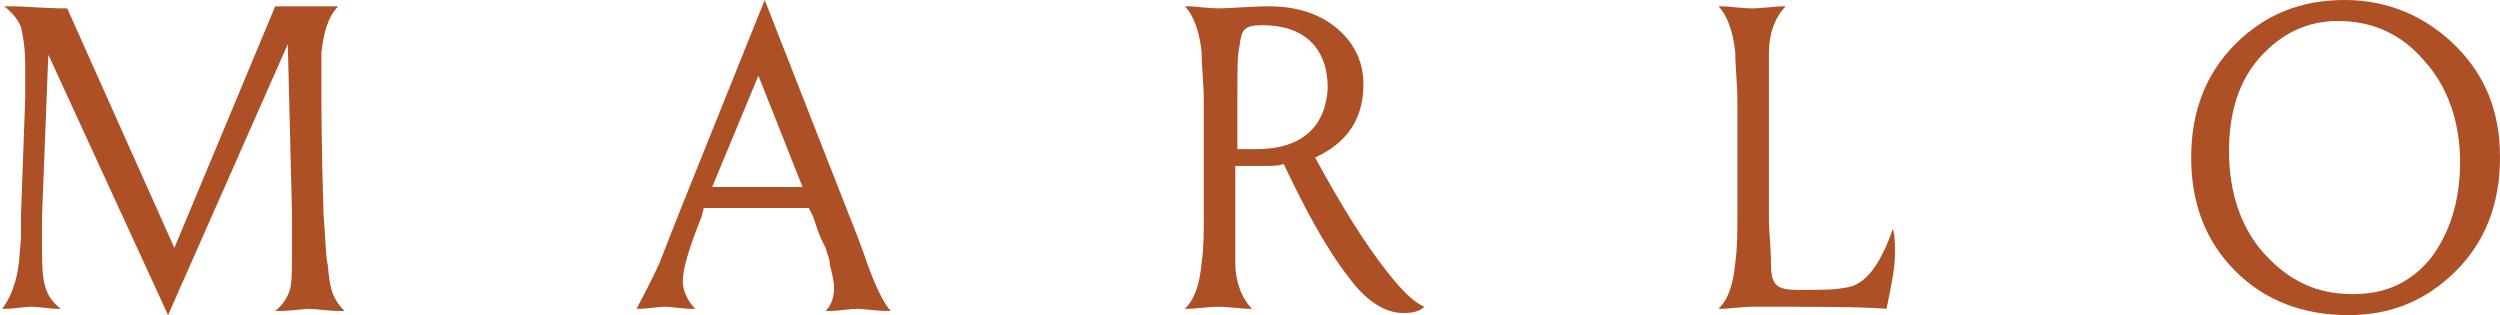 <?xml version="1.0" encoding="utf-8"?>
<!-- Generator: Adobe Illustrator 27.0.1, SVG Export Plug-In . SVG Version: 6.00 Build 0)  -->
<svg version="1.1" id="Layer_1" xmlns="http://www.w3.org/2000/svg" xmlns:xlink="http://www.w3.org/1999/xlink" x="0px" y="0px"
	 viewBox="0 0 119 15" style="enable-background:new 0 0 119 15;" xml:space="preserve">
<style type="text/css">
	.st0{fill:#AD5026;}
</style>
<g>
	<path class="st0" d="M15.4,10.2c-0.1-3.3-0.1-5.3-0.1-5.7V4.2c0-0.5,0-1,0-1.7c0.1-0.9,0.3-1.7,0.8-2.2h-0.2c-0.2,0-0.6,0-1.2,0
		c-0.6,0-1.1,0-1.6,0L8.3,11.8L3.2,0.4c-1,0-2.1-0.1-2.6-0.1H0.2C0.6,0.6,0.9,1,1,1.3c0.1,0.4,0.2,1,0.2,1.8c0,0.8,0,1.3,0,1.6
		l-0.2,5.5c0,0.2,0,0.5,0,1.1l-0.1,1.2c-0.1,0.9-0.4,1.7-0.8,2.2h0.2c0.3,0,0.9-0.1,1.2-0.1c0.3,0,0.9,0.1,1.2,0.1h0.2
		C2.1,14.1,2,13.4,2,11.9c0-0.4,0-1,0-1.6l0.3-7.7L8,15l5.7-12.9l0.2,8.1c0,0.3,0,0.9,0,1.7c0,0.9,0,1.5-0.1,1.9
		c-0.1,0.3-0.3,0.7-0.7,1h0.3c0.4,0,1.1-0.1,1.3-0.1c0.3,0,0.9,0.1,1.4,0.1h0.3c-0.6-0.6-0.7-1.1-0.8-2.2
		C15.5,12.2,15.5,11.4,15.4,10.2z"/>
</g>
<g>
	<path class="st0" d="M40.4,10.2L36.4,0l-4.1,10.2c-0.4,1-0.7,1.8-0.9,2.3c-0.4,0.9-0.8,1.6-1.1,2.2h0.2c0.2,0,0.9-0.1,1.2-0.1
		c0.2,0,0.8,0.1,1.2,0.1h0.2c-0.4-0.4-0.6-0.9-0.6-1.3c0-0.6,0.3-1.6,0.9-3.1l0.1-0.4h5l0.2,0.4c0.1,0.3,0.3,0.9,0.4,1.1l0.2,0.4
		c0.1,0.4,0.2,0.5,0.2,0.8c0.1,0.4,0.2,0.8,0.2,1.1c0,0.4-0.1,0.8-0.4,1.1h0.2c0.4,0,1-0.1,1.3-0.1c0.3,0,1,0.1,1.3,0.1h0.3
		c-0.3-0.3-0.7-1.1-1.1-2.2C41.1,12,40.8,11.2,40.4,10.2z M33.9,8.9l2.2-5.3l2.1,5.3H33.9z"/>
</g>
<g>
	<path class="st0" d="M66,12.9c-1.1-1.4-2.2-3.2-3.4-5.4c1.5-0.7,2.3-1.8,2.3-3.5c0-1-0.4-1.9-1.2-2.6c-0.8-0.7-1.9-1.1-3.3-1.1
		c-0.8,0-1.9,0.1-2.4,0.1c-0.4,0-1.2-0.1-1.4-0.1h-0.2c0.4,0.4,0.7,1.2,0.8,2.2c0,0.7,0.1,1.5,0.1,2.3v5.4c0,0.9,0,1.6-0.1,2.3
		c-0.1,1-0.3,1.7-0.8,2.2h0.2c0.2,0,1-0.1,1.4-0.1c0.4,0,1.2,0.1,1.4,0.1h0.2c-0.5-0.5-0.8-1.3-0.8-2.2c0-0.9,0-1.7,0-2.3V7.9
		C59,7.9,59.4,7.9,60,7.9c0.5,0,0.9,0,1.1-0.1c1,2.1,2,4,3.1,5.4c0.8,1.1,1.7,1.7,2.6,1.7c0.5,0,0.8-0.1,1-0.3
		C67.3,14.4,66.7,13.8,66,12.9z M59.8,7.1c-0.5,0-0.8,0-0.9,0V4.3c0-1,0-1.7,0.1-2.1c0.1-0.8,0.2-1,1.1-1c2,0,3.1,1.1,3.1,3
		C63.1,6,62,7.1,59.8,7.1z"/>
</g>
<g>
	<path class="st0" d="M87.8,13.7c-0.5,0.1-1.2,0.1-2.2,0.1c-1,0-1.3-0.2-1.3-1.2c0-0.8-0.1-1.6-0.1-2.2V4.8c0-0.6,0-1.4,0-2.3
		c0-0.9,0.3-1.7,0.8-2.2h-0.2c-0.2,0-1,0.1-1.4,0.1c-0.4,0-1.2-0.1-1.4-0.1h-0.2c0.4,0.4,0.7,1.2,0.8,2.2c0,0.7,0.1,1.5,0.1,2.3v5.4
		c0,0.9,0,1.6-0.1,2.3c-0.1,1-0.3,1.7-0.8,2.2H82c0.2,0,1-0.1,1.4-0.1c3.1,0,5.2,0,6.4,0.1c0.2-1,0.4-1.9,0.4-2.6
		c0-0.5,0-0.9-0.1-1.2C89.5,12.6,88.8,13.6,87.8,13.7z"/>
</g>
<g>
	<path class="st0" d="M111.6,0c-2.1,0-3.8,0.7-5.2,2.1c-1.4,1.4-2.1,3.2-2.1,5.4c0,2.2,0.7,4,2.1,5.4c1.4,1.4,3.2,2.1,5.4,2.1
		c2,0,3.7-0.7,5.1-2.1c1.4-1.4,2.1-3.2,2.1-5.4s-0.7-3.9-2.1-5.3C115.5,0.8,113.7,0,111.6,0z M115.7,12.3c-1,1.2-2.2,1.7-3.7,1.7
		c-1.7,0-3-0.6-4.2-1.9c-1.1-1.2-1.7-2.9-1.7-4.9c0-1.9,0.5-3.4,1.5-4.5c1-1.1,2.2-1.7,3.7-1.7c1.6,0,3,0.6,4.1,1.9
		c1.1,1.2,1.7,2.9,1.7,4.8C117.1,9.6,116.6,11.1,115.7,12.3z"/>
</g>
</svg>

